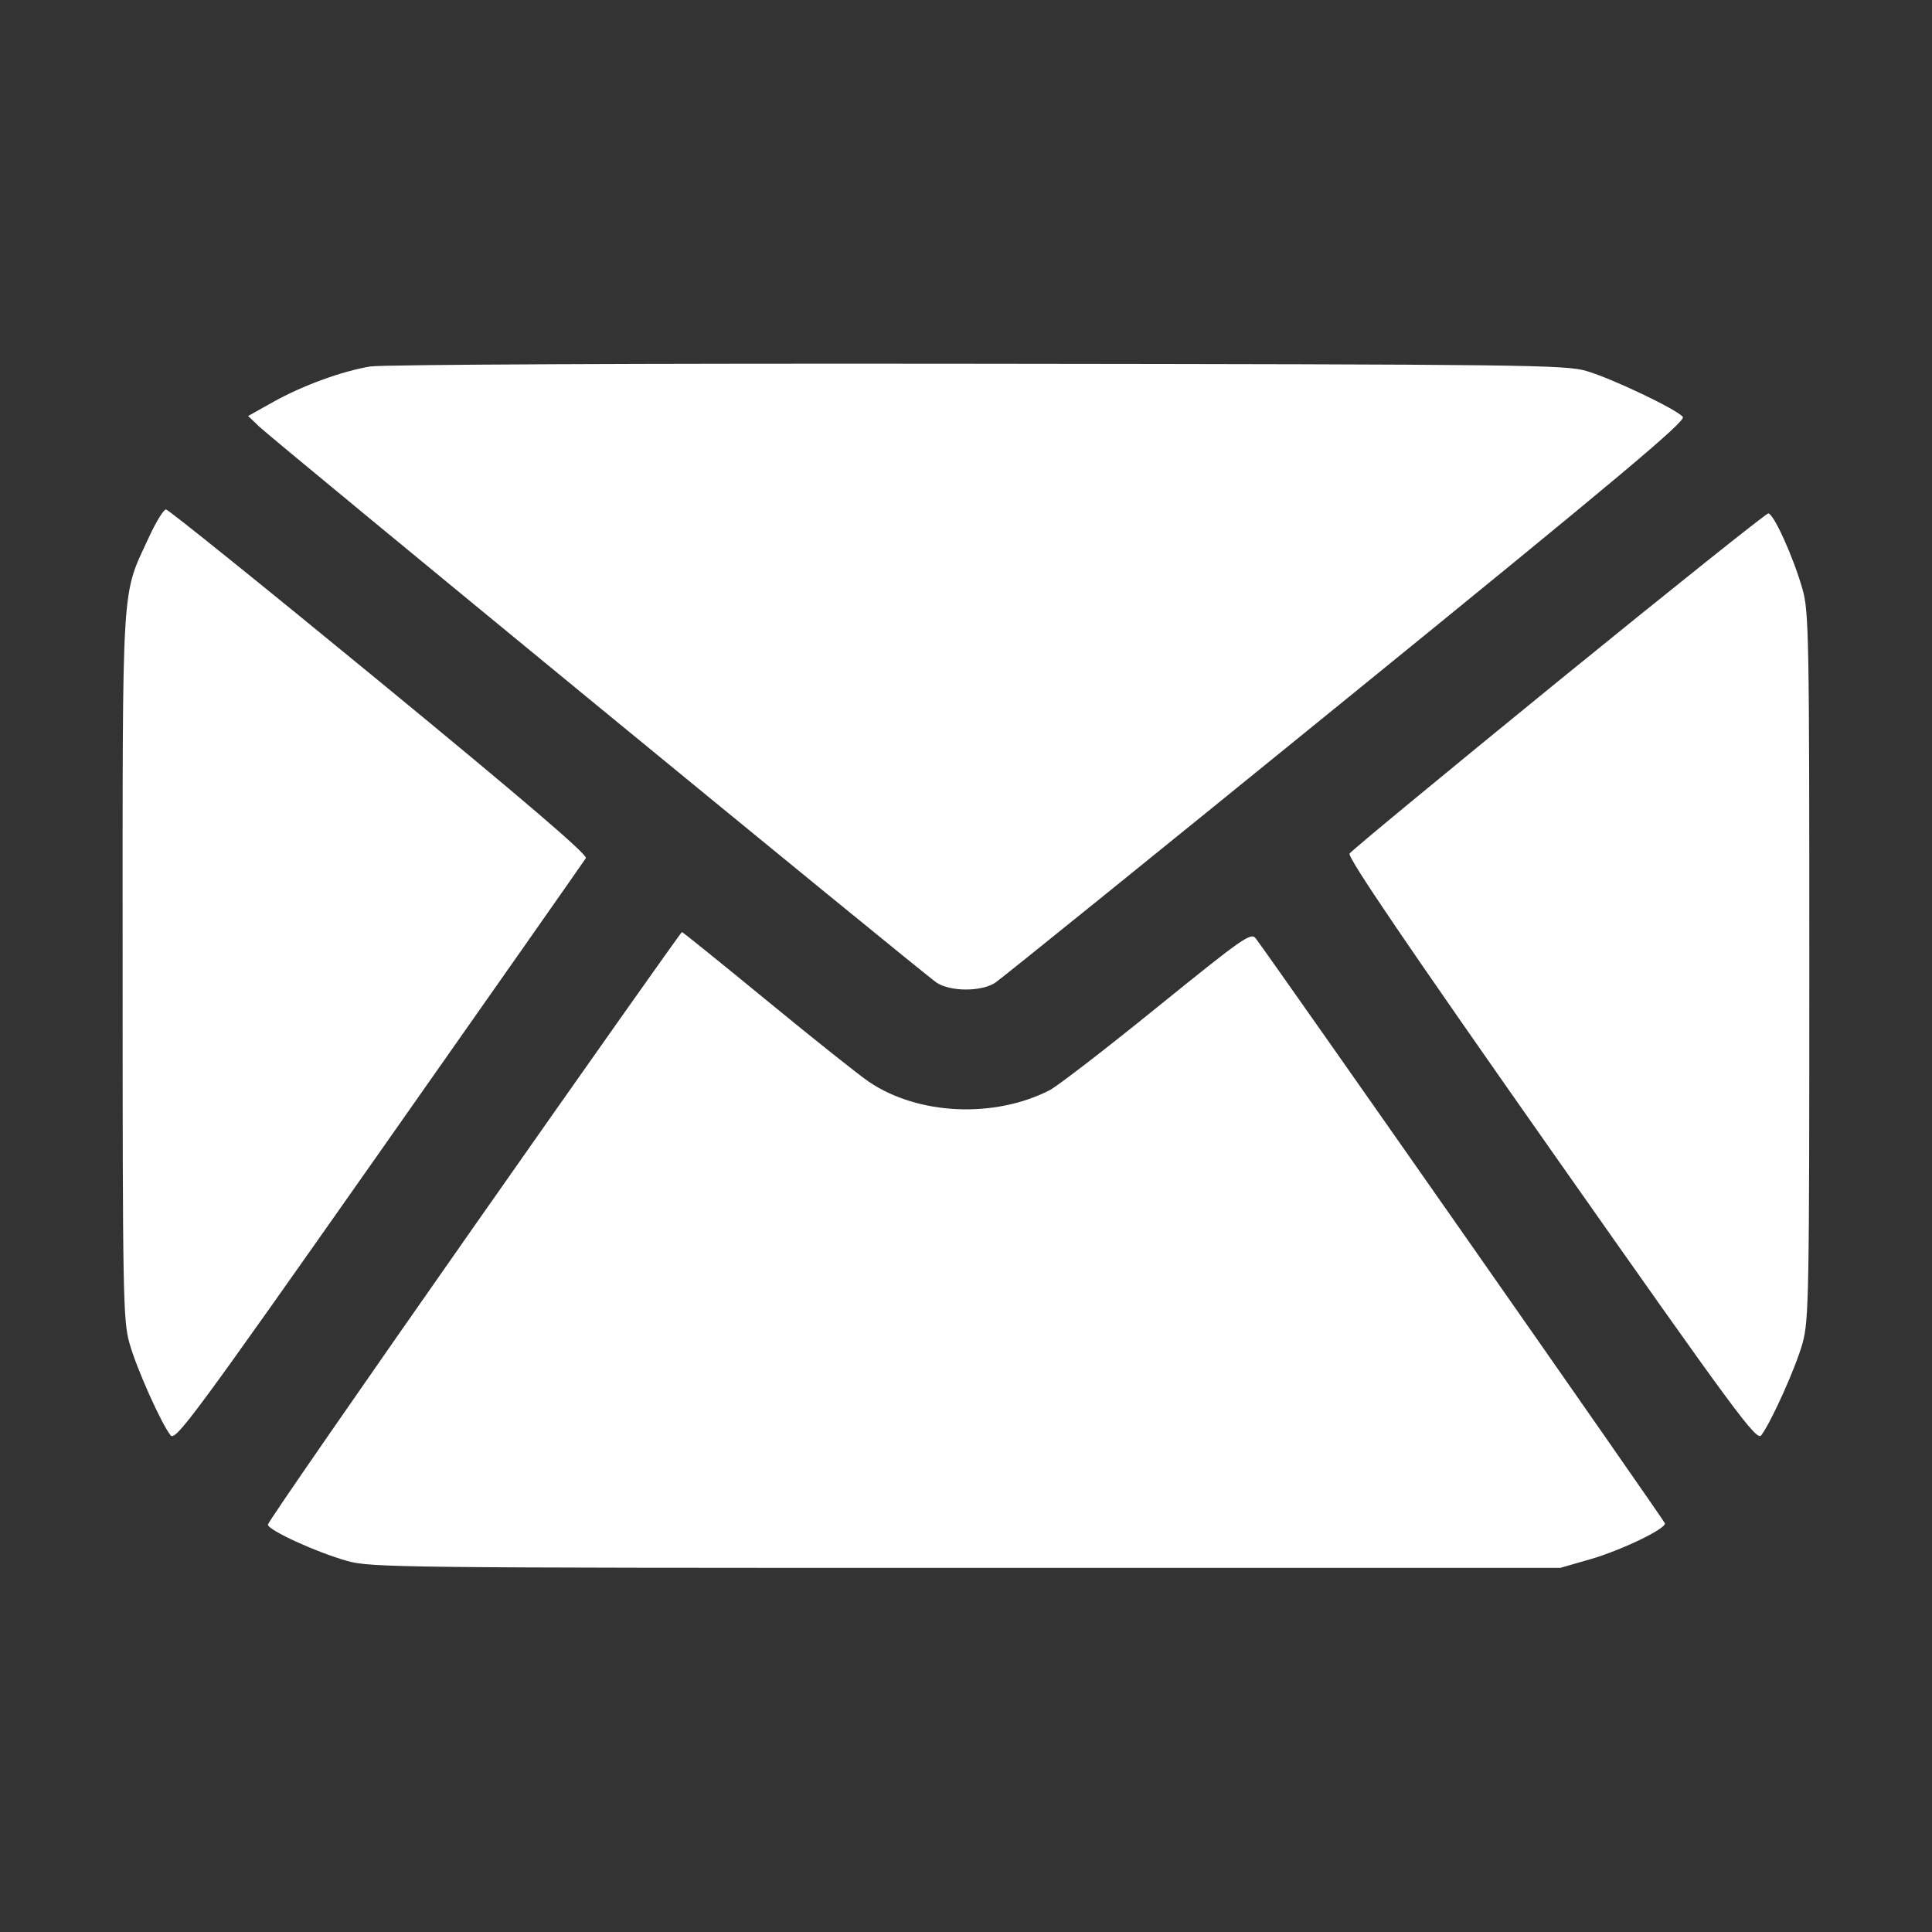 <svg width="32" height="32" viewBox="0 0 32 32" fill="none" xmlns="http://www.w3.org/2000/svg">
<rect x="0" y="0" width="32" height="32" fill="#333333" stroke="none"/>
<g id="category icon">
<path id="Vector" fill-rule="evenodd" clip-rule="evenodd" d="M6.132 6.07C5.654 6.151 5.014 6.385 4.528 6.656L4.11 6.89L4.289 7.062C4.542 7.304 15.306 16.141 15.515 16.277C15.744 16.427 16.255 16.427 16.484 16.277C16.579 16.215 19.196 14.1 22.3 11.577C26.822 7.902 27.93 6.973 27.873 6.905C27.767 6.777 26.708 6.273 26.281 6.146C25.93 6.042 25.295 6.035 16.187 6.025C10.628 6.018 6.325 6.038 6.132 6.07ZM2.47 8.891C2.006 9.897 2.031 9.486 2.031 16C2.031 21.475 2.038 21.87 2.145 22.25C2.262 22.665 2.663 23.564 2.824 23.772C2.905 23.877 3.193 23.488 6.284 19.09C8.139 16.451 9.677 14.257 9.704 14.213C9.737 14.159 8.673 13.248 6.285 11.286C4.379 9.72 2.787 8.438 2.749 8.438C2.711 8.438 2.585 8.642 2.47 8.891ZM25.812 11.28C23.939 12.806 22.382 14.091 22.353 14.138C22.315 14.198 23.308 15.659 25.693 19.055C28.777 23.445 29.095 23.876 29.173 23.772C29.342 23.545 29.744 22.649 29.855 22.25C29.961 21.871 29.968 21.456 29.968 16C29.968 10.55 29.961 10.13 29.855 9.758C29.705 9.229 29.375 8.5 29.288 8.504C29.25 8.506 27.686 9.755 25.812 11.28ZM7.854 20.31C5.975 22.99 4.437 25.214 4.437 25.252C4.437 25.343 5.234 25.708 5.75 25.854C6.136 25.964 6.632 25.969 16 25.969H25.843L26.343 25.825C26.848 25.68 27.588 25.324 27.577 25.232C27.572 25.193 21.168 16.039 20.799 15.543C20.721 15.439 20.595 15.527 19.163 16.686C18.311 17.377 17.51 17.994 17.384 18.058C16.464 18.527 15.208 18.469 14.395 17.92C14.229 17.808 13.469 17.203 12.707 16.577C11.944 15.951 11.309 15.438 11.295 15.438C11.281 15.438 9.732 17.631 7.854 20.31Z" fill="white"/>
</g>
</svg>
